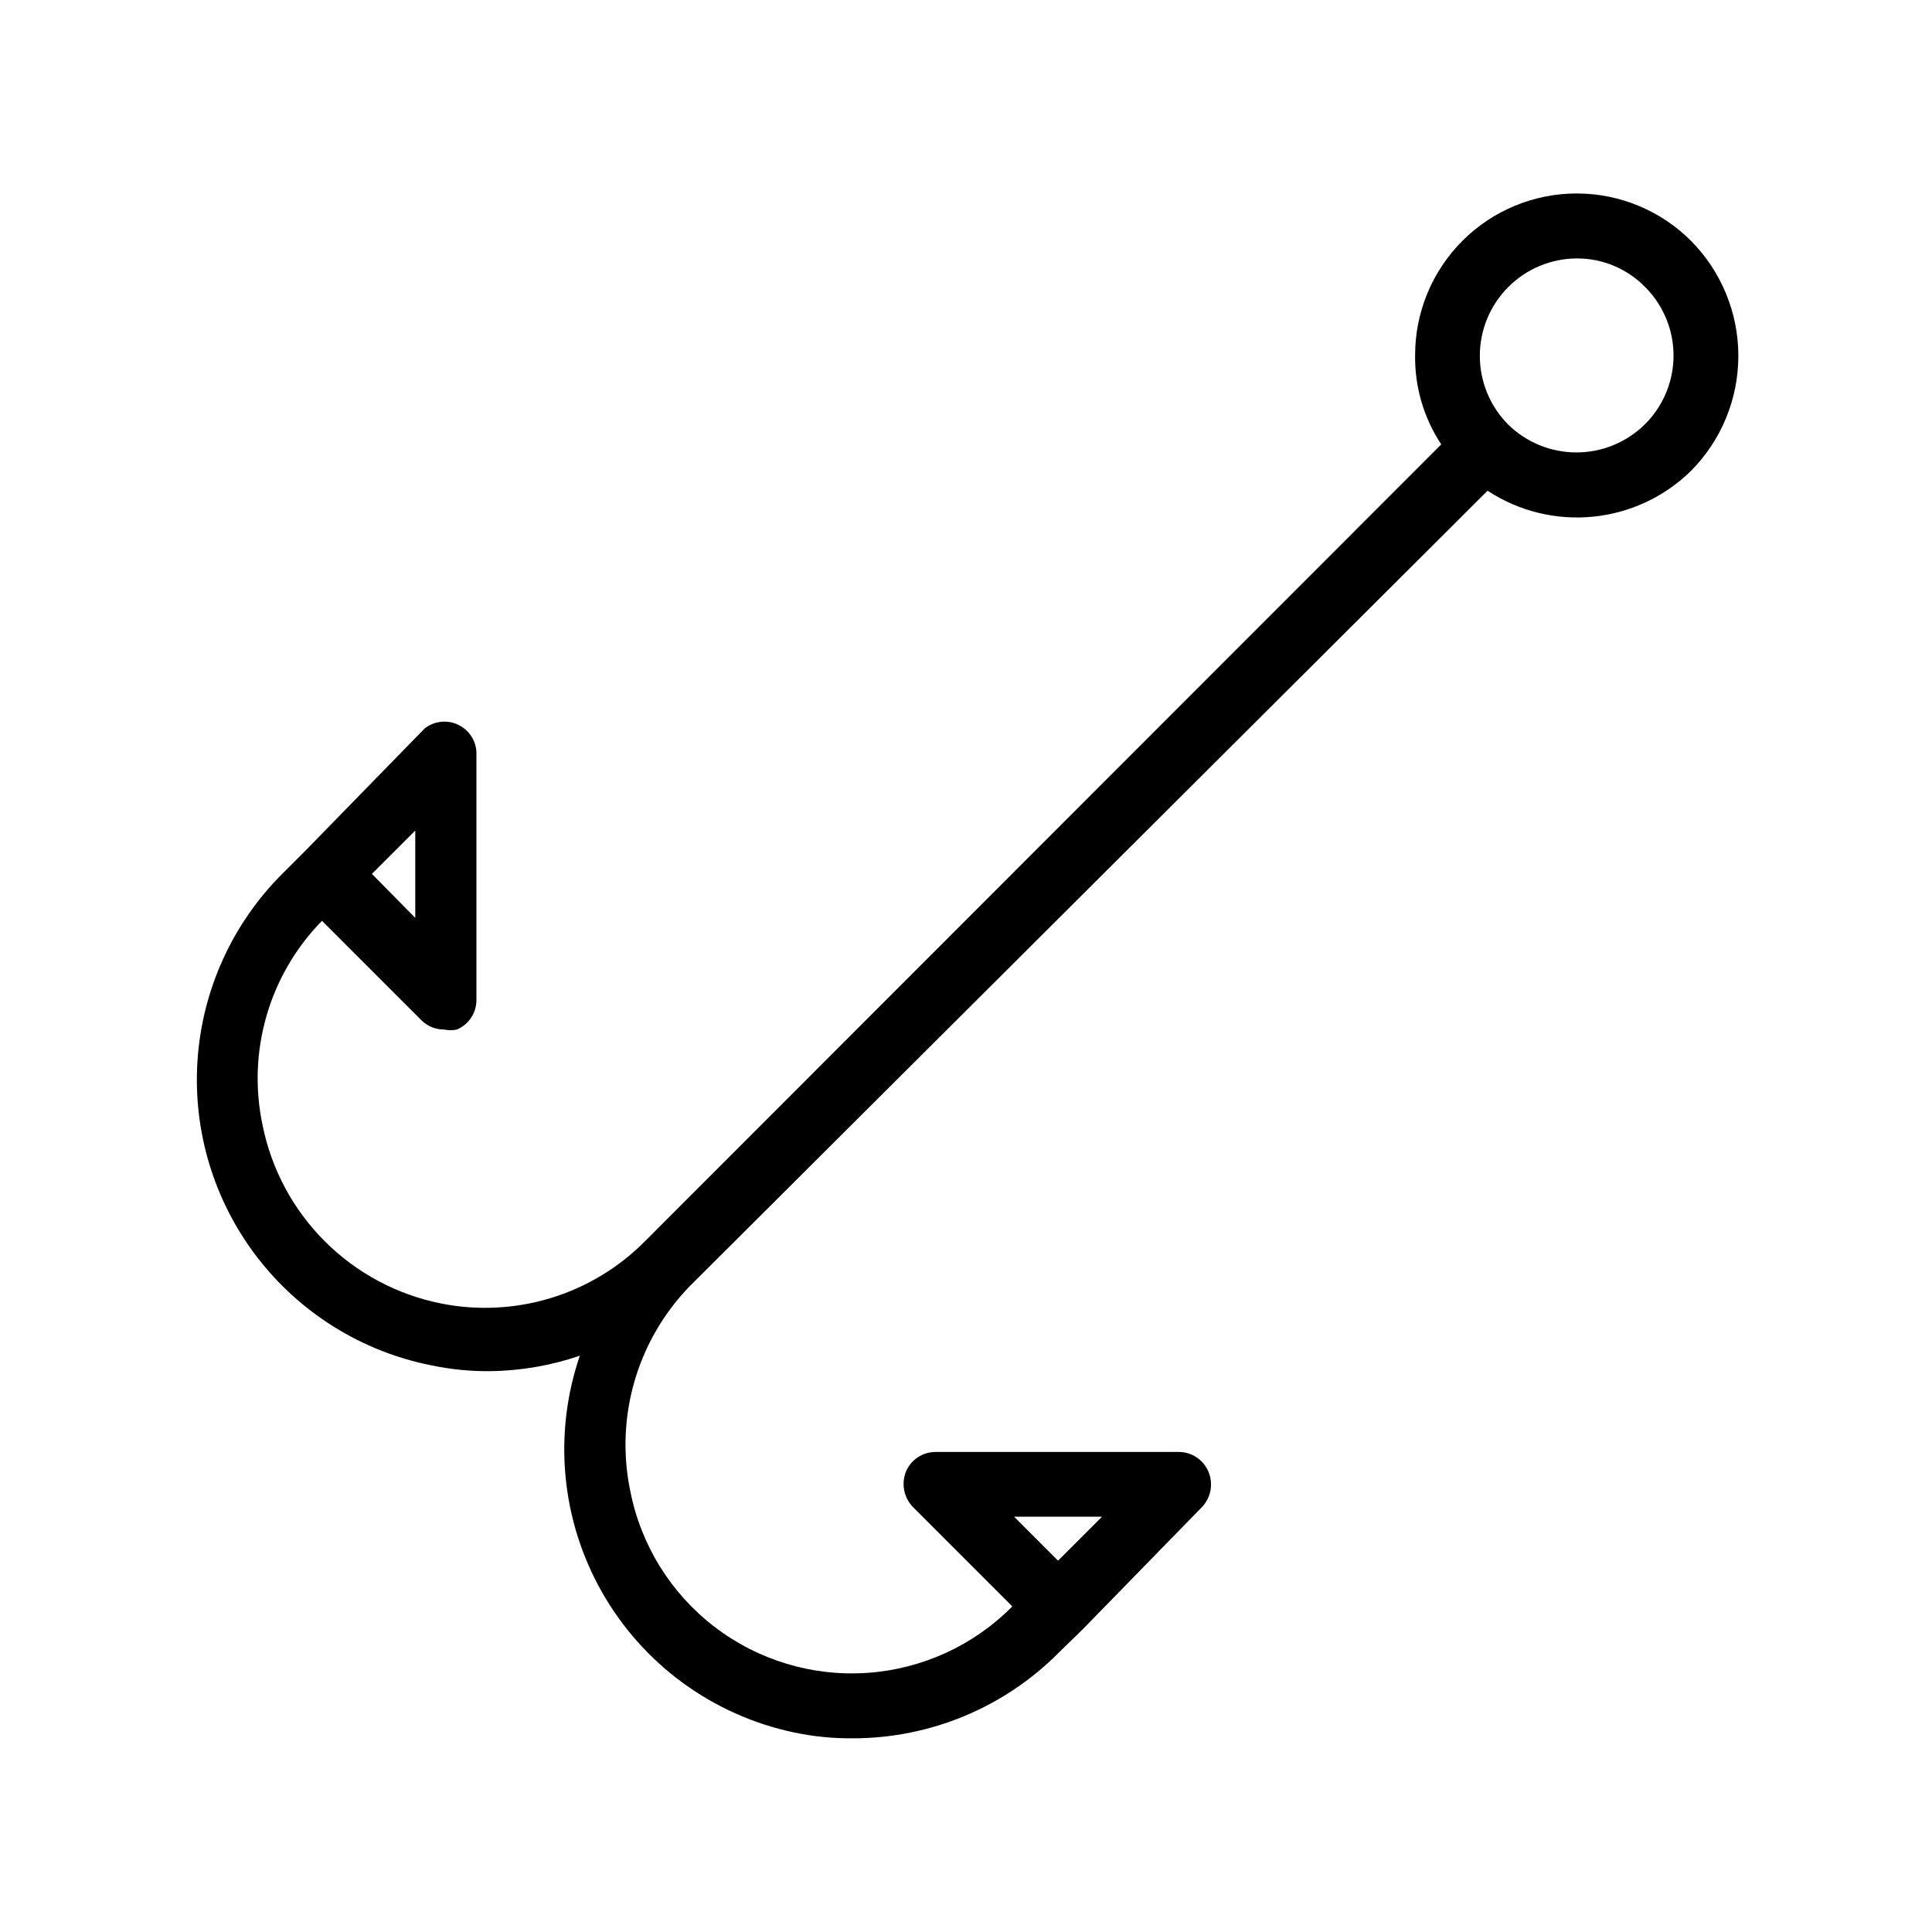 <?xml version="1.0" encoding="UTF-8"?>
<!-- Uploaded to: ICON Repo, www.iconrepo.com, Generator: ICON Repo Mixer Tools -->
<svg fill="#000000" width="800px" height="800px" version="1.1" viewBox="144 144 512 512" xmlns="http://www.w3.org/2000/svg">
 <path d="m592.23 207.92c-8.02-8.074-18.926-12.629-30.305-12.648-11.383-0.023-22.305 4.488-30.352 12.531-8.051 8.047-12.57 18.965-12.555 30.344-0.117 8.391 2.297 16.621 6.926 23.617l-210.97 211.13c-14.121 14.27-34.477 20.48-54.16 16.531-11.648-2.344-22.348-8.078-30.754-16.48-8.402-8.402-14.137-19.102-16.477-30.754-4.156-19.551 1.754-39.883 15.742-54.16l26.293 26.293c1.621 1.637 3.836 2.547 6.141 2.519 1.09 0.227 2.215 0.227 3.305 0 3.164-1.332 5.215-4.438 5.195-7.871v-65.652c-0.156-3.164-2.059-5.977-4.938-7.301s-6.254-0.938-8.758 1.004l-31.488 32.273-6.297 6.297c-13.23 13.223-21.203 30.801-22.441 49.465-1.238 18.664 4.348 37.141 15.715 51.992 11.371 14.852 27.746 25.07 46.086 28.746 5.176 1.105 10.453 1.633 15.746 1.574 8.09-0.09 16.113-1.473 23.773-4.09-7.102 20.766-4.961 43.578 5.875 62.66 10.836 19.086 29.332 32.613 50.801 37.156 5.176 1.102 10.453 1.629 15.746 1.574 20.449-0.008 40.055-8.164 54.473-22.672l6.453-6.297 31.488-32.273 0.004-0.004c2.43-2.512 3.113-6.234 1.73-9.445-1.336-3.164-4.441-5.211-7.871-5.195h-64.395c-3.434-0.016-6.535 2.031-7.871 5.195-1.301 3.246-0.559 6.949 1.887 9.445l26.293 26.293c-10.242 10.355-23.914 16.617-38.449 17.609-14.535 0.996-28.93-3.348-40.488-12.215-11.559-8.867-19.488-21.645-22.297-35.938-4.094-19.598 1.805-39.949 15.746-54.316l211.44-210.81c8.254 5.426 18.121 7.852 27.949 6.879 9.828-0.977 19.023-5.293 26.055-12.234 7.981-8.098 12.453-19.012 12.453-30.383s-4.473-22.289-12.453-30.387zm-338.18 156.18v23.145l-11.492-11.652zm182 181.84-11.652 11.652-11.652-11.652zm143.9-289.53c-4.836 4.797-11.371 7.488-18.184 7.488s-13.348-2.691-18.184-7.488c-4.773-4.856-7.438-11.395-7.414-18.203 0.023-6.805 2.738-13.324 7.543-18.145 4.809-4.816 11.324-7.543 18.133-7.578 6.809-0.031 13.34 2.695 18.105 7.555 4.836 4.816 7.555 11.359 7.555 18.184 0 6.828-2.719 13.371-7.555 18.188z"/>
</svg>